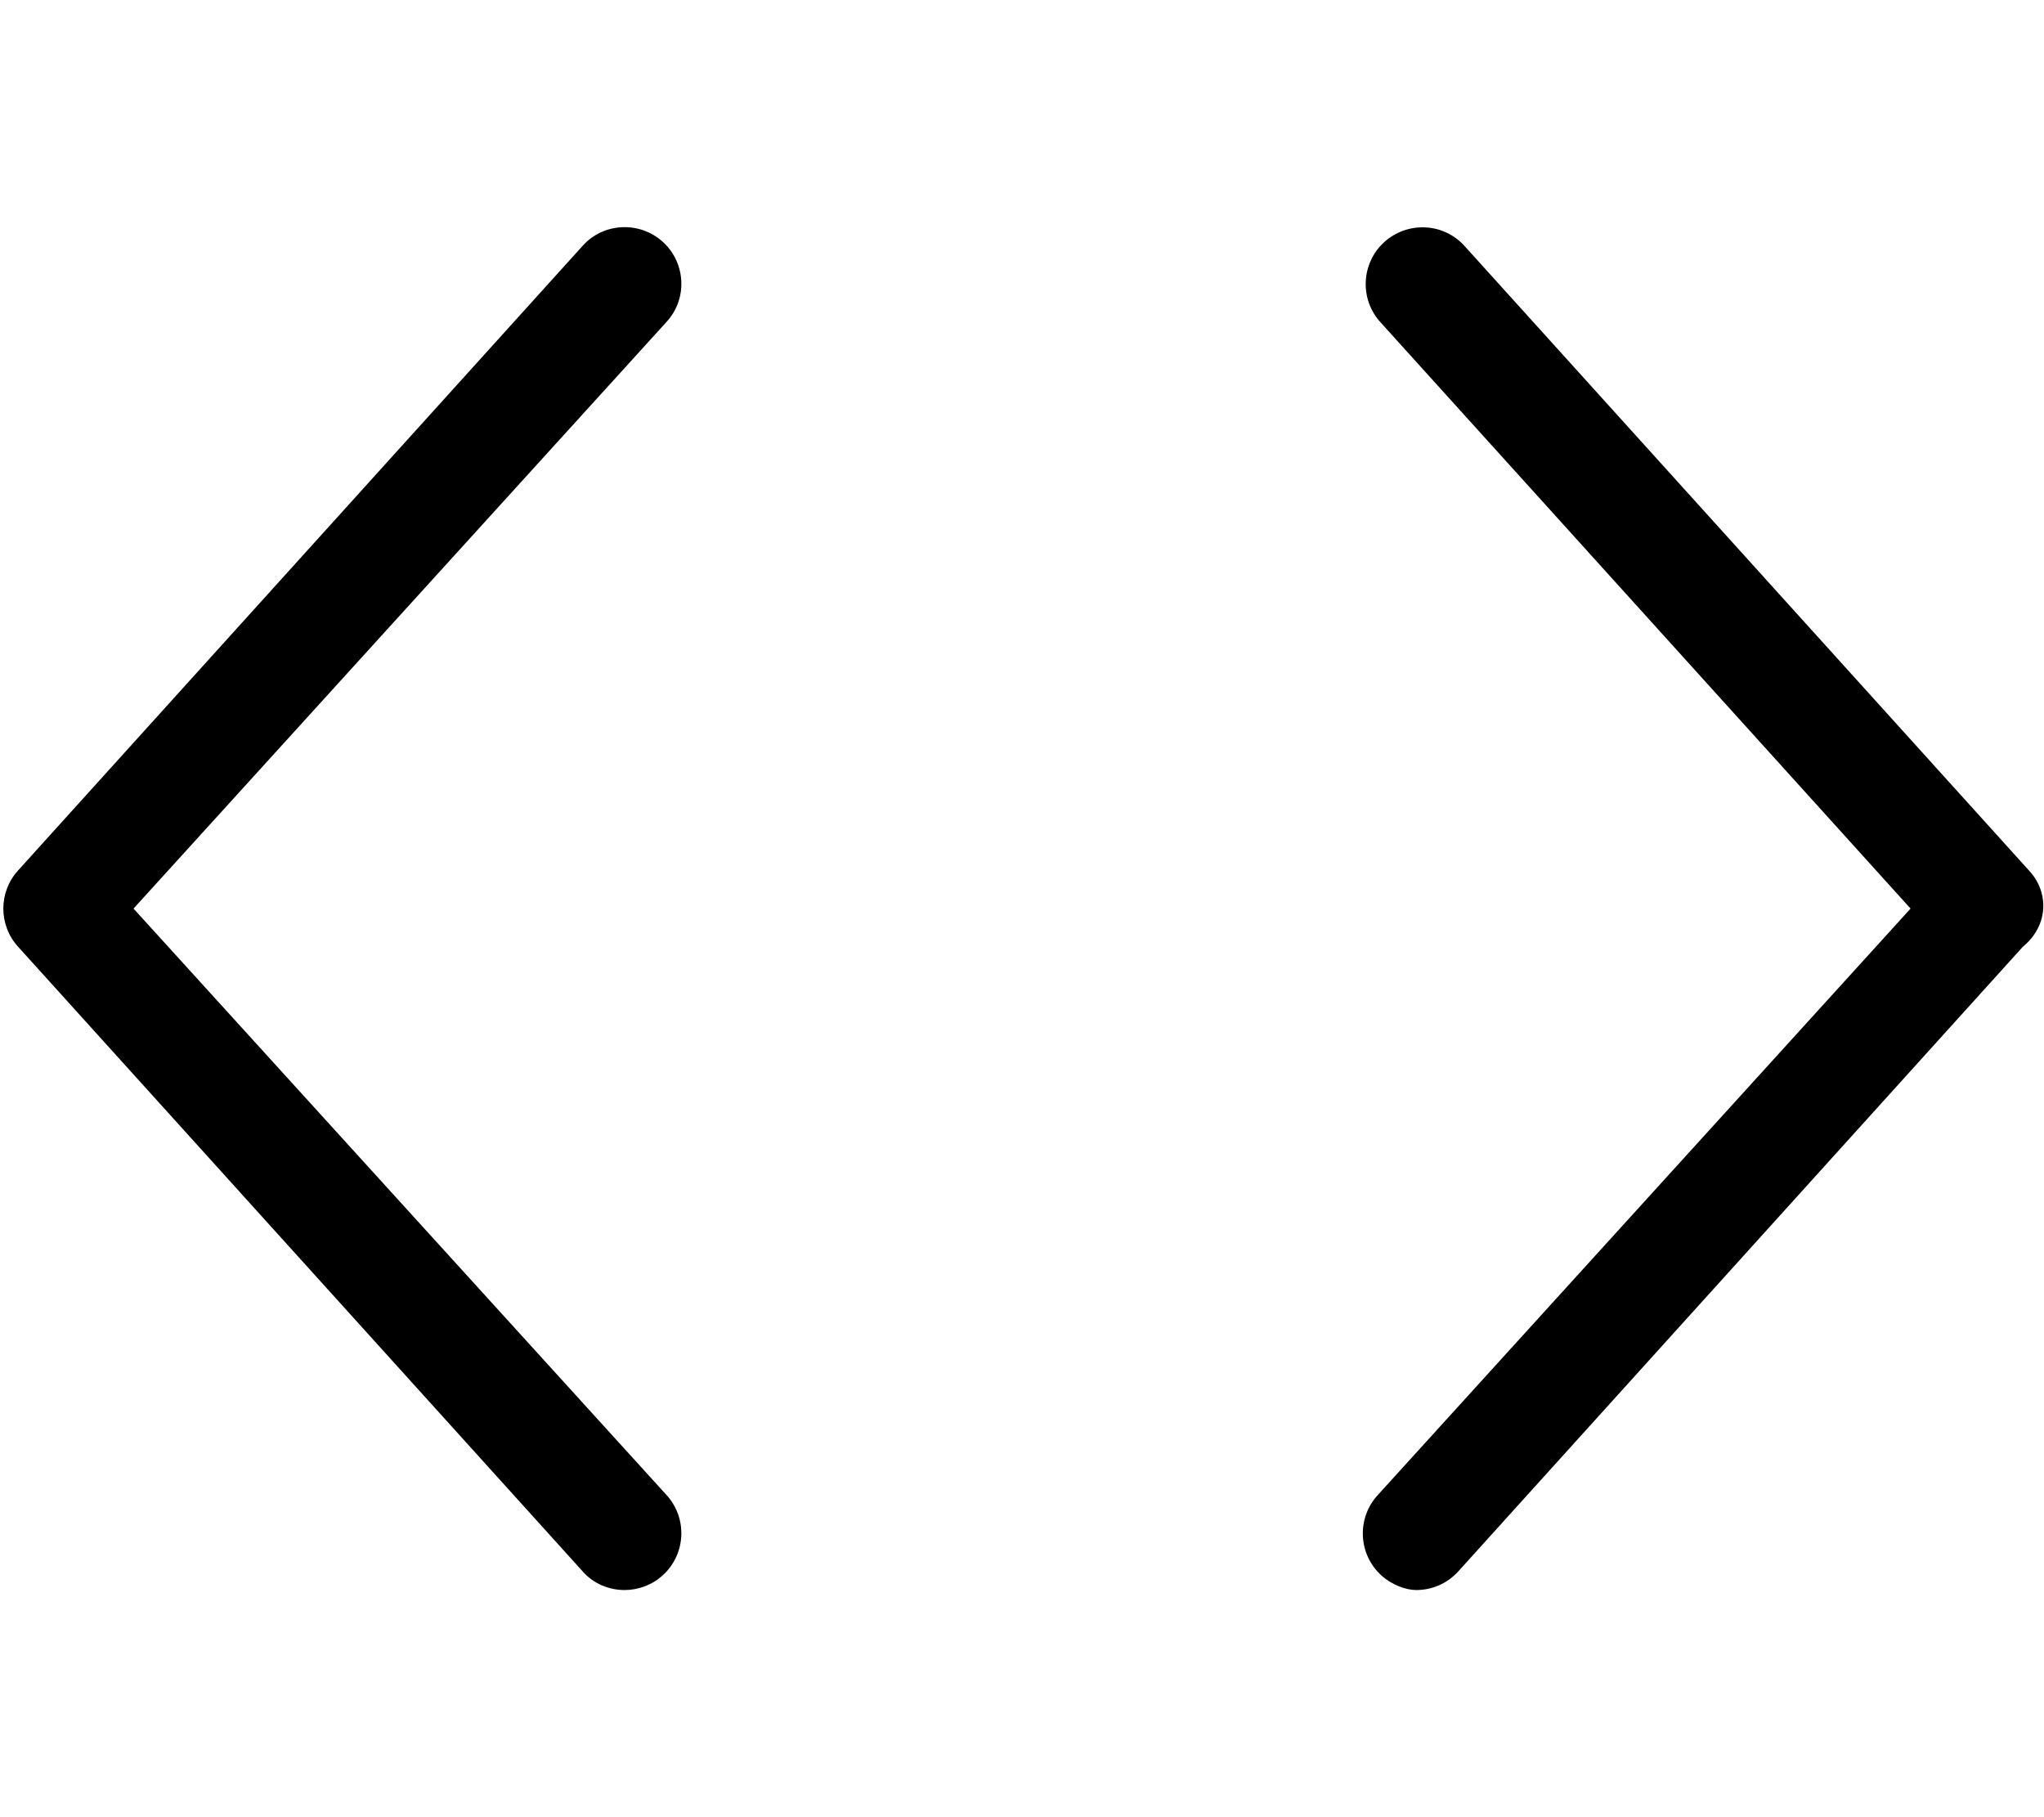 <svg xmlns="http://www.w3.org/2000/svg" viewBox="0 0 576 512"><!--! Font Awesome Pro 6.0.0-alpha3 by @fontawesome - https://fontawesome.com License - https://fontawesome.com/license (Commercial License) --><path d="M186.8 68.16C180.3 62.25 170.1 62.66 164.2 69.25l-159.1 176c-5.547 6.094-5.547 15.41 0 21.5l159.1 176C167.3 446.3 171.7 448 176 448c3.844 0 7.703-1.375 10.77-4.156c6.531-5.938 7.016-16.06 1.078-22.59L37.63 256l150.2-165.3C193.8 84.22 193.3 74.09 186.8 68.16zM571.8 245.3l-159.1-176c-5.953-6.594-16.06-7-22.61-1.094c-6.531 5.938-7.016 16.06-1.078 22.59L538.4 256l-150.2 165.3c-5.937 6.531-5.453 16.66 1.078 22.59C392.3 446.6 396.2 448 399.1 448c4.344 0 8.687-1.75 11.84-5.25l159.1-176C577.4 260.7 577.4 251.3 571.8 245.3z"/></svg>